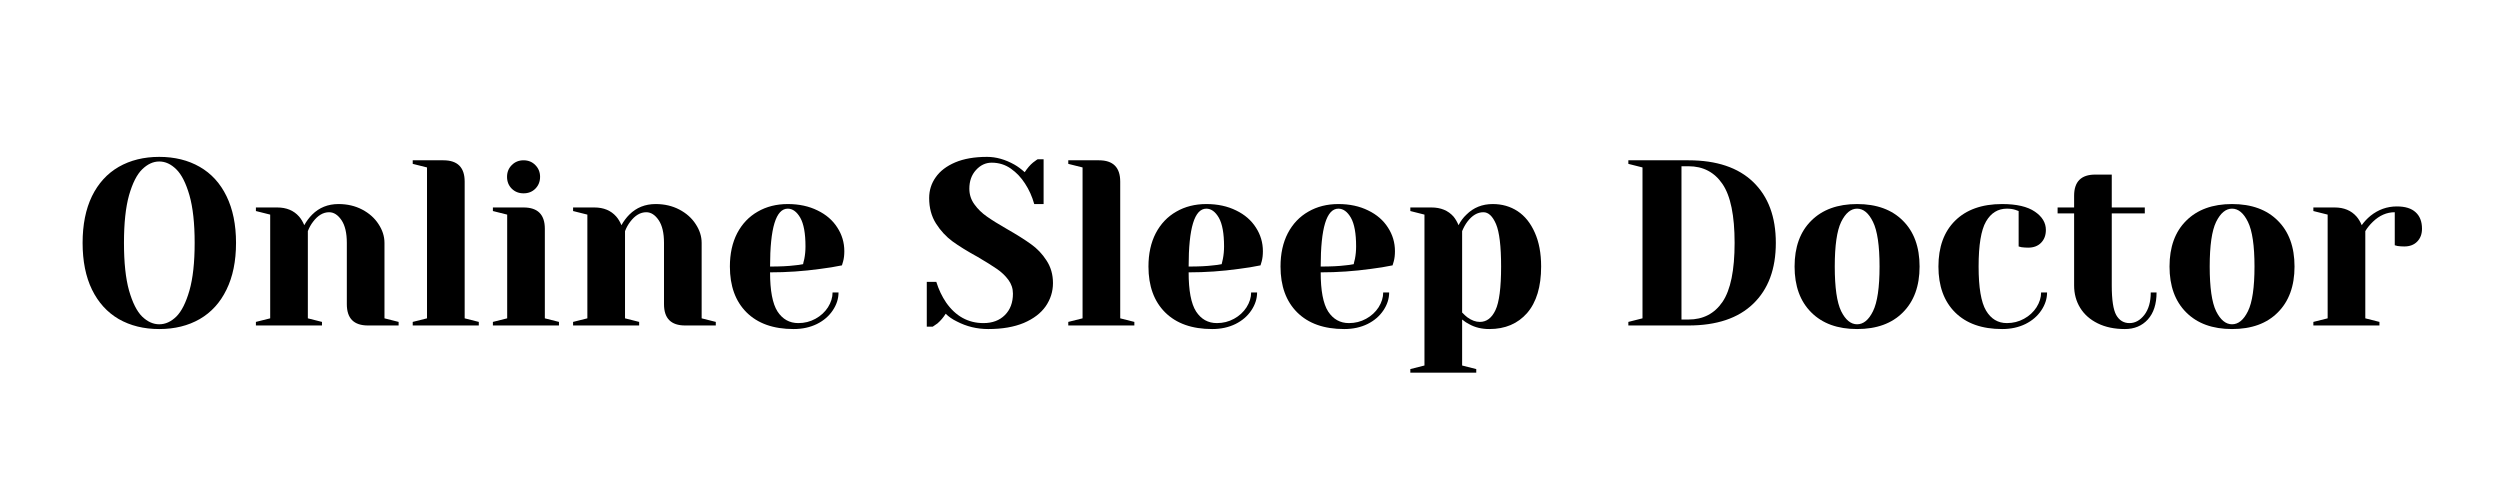<?xml version="1.0" encoding="UTF-8"?> <svg xmlns="http://www.w3.org/2000/svg" xmlns:xlink="http://www.w3.org/1999/xlink" width="350" zoomAndPan="magnify" viewBox="0 0 262.5 52.5" height="70" preserveAspectRatio="xMidYMid meet" version="1.0"><defs><g></g></defs><g fill="#000000" fill-opacity="1"><g transform="translate(7.564, 34.175)"><g><path d="M 9.156 0.375 C 7.539 0.375 6.125 0.023 4.906 -0.672 C 3.695 -1.379 2.758 -2.41 2.094 -3.766 C 1.438 -5.117 1.109 -6.754 1.109 -8.672 C 1.109 -10.586 1.438 -12.223 2.094 -13.578 C 2.758 -14.93 3.695 -15.957 4.906 -16.656 C 6.125 -17.352 7.539 -17.703 9.156 -17.703 C 10.781 -17.703 12.195 -17.352 13.406 -16.656 C 14.625 -15.957 15.562 -14.93 16.219 -13.578 C 16.883 -12.223 17.219 -10.586 17.219 -8.672 C 17.219 -6.754 16.883 -5.117 16.219 -3.766 C 15.562 -2.41 14.625 -1.379 13.406 -0.672 C 12.195 0.023 10.781 0.375 9.156 0.375 Z M 9.156 -0.125 C 9.801 -0.125 10.398 -0.395 10.953 -0.938 C 11.504 -1.488 11.961 -2.398 12.328 -3.672 C 12.691 -4.941 12.875 -6.609 12.875 -8.672 C 12.875 -10.734 12.691 -12.398 12.328 -13.672 C 11.961 -14.941 11.504 -15.848 10.953 -16.391 C 10.398 -16.941 9.801 -17.219 9.156 -17.219 C 8.52 -17.219 7.922 -16.941 7.359 -16.391 C 6.805 -15.848 6.348 -14.941 5.984 -13.672 C 5.629 -12.398 5.453 -10.734 5.453 -8.672 C 5.453 -6.609 5.629 -4.941 5.984 -3.672 C 6.348 -2.398 6.805 -1.488 7.359 -0.938 C 7.922 -0.395 8.52 -0.125 9.156 -0.125 Z M 9.156 -0.125 "></path></g></g></g><g fill="#000000" fill-opacity="1"><g transform="translate(25.886, 34.175)"><g><path d="M 0.984 -0.375 L 2.484 -0.75 L 2.484 -11.641 L 0.984 -12.016 L 0.984 -12.391 L 3.219 -12.391 C 4.195 -12.391 4.961 -12.07 5.516 -11.438 C 5.734 -11.188 5.914 -10.883 6.062 -10.531 C 6.301 -10.957 6.578 -11.328 6.891 -11.641 C 7.629 -12.379 8.551 -12.75 9.656 -12.75 C 10.582 -12.75 11.41 -12.555 12.141 -12.172 C 12.879 -11.785 13.453 -11.273 13.859 -10.641 C 14.273 -10.016 14.484 -9.359 14.484 -8.672 L 14.484 -0.75 L 15.969 -0.375 L 15.969 0 L 12.75 0 C 11.27 0 10.531 -0.742 10.531 -2.234 L 10.531 -8.672 C 10.531 -9.711 10.344 -10.508 9.969 -11.062 C 9.594 -11.613 9.16 -11.891 8.672 -11.891 C 8.047 -11.891 7.484 -11.555 6.984 -10.891 C 6.766 -10.609 6.582 -10.281 6.438 -9.906 L 6.438 -0.75 L 7.922 -0.375 L 7.922 0 L 0.984 0 Z M 0.984 -0.375 "></path></g></g></g><g fill="#000000" fill-opacity="1"><g transform="translate(42.352, 34.175)"><g><path d="M 0.984 -0.375 L 2.484 -0.75 L 2.484 -16.594 L 0.984 -16.969 L 0.984 -17.344 L 4.203 -17.344 C 5.691 -17.344 6.438 -16.598 6.438 -15.109 L 6.438 -0.75 L 7.922 -0.375 L 7.922 0 L 0.984 0 Z M 0.984 -0.375 "></path></g></g></g><g fill="#000000" fill-opacity="1"><g transform="translate(50.77, 34.175)"><g><path d="M 0.984 -0.375 L 2.484 -0.75 L 2.484 -11.641 L 0.984 -12.016 L 0.984 -12.391 L 4.203 -12.391 C 5.691 -12.391 6.438 -11.645 6.438 -10.156 L 6.438 -0.75 L 7.922 -0.375 L 7.922 0 L 0.984 0 Z M 4.203 -13.875 C 3.711 -13.875 3.301 -14.035 2.969 -14.359 C 2.633 -14.691 2.469 -15.109 2.469 -15.609 C 2.469 -16.098 2.633 -16.508 2.969 -16.844 C 3.301 -17.176 3.711 -17.344 4.203 -17.344 C 4.703 -17.344 5.113 -17.176 5.438 -16.844 C 5.77 -16.508 5.938 -16.098 5.938 -15.609 C 5.938 -15.109 5.77 -14.691 5.438 -14.359 C 5.113 -14.035 4.703 -13.875 4.203 -13.875 Z M 4.203 -13.875 "></path></g></g></g><g fill="#000000" fill-opacity="1"><g transform="translate(59.189, 34.175)"><g><path d="M 0.984 -0.375 L 2.484 -0.75 L 2.484 -11.641 L 0.984 -12.016 L 0.984 -12.391 L 3.219 -12.391 C 4.195 -12.391 4.961 -12.07 5.516 -11.438 C 5.734 -11.188 5.914 -10.883 6.062 -10.531 C 6.301 -10.957 6.578 -11.328 6.891 -11.641 C 7.629 -12.379 8.551 -12.75 9.656 -12.75 C 10.582 -12.75 11.41 -12.555 12.141 -12.172 C 12.879 -11.785 13.453 -11.273 13.859 -10.641 C 14.273 -10.016 14.484 -9.359 14.484 -8.672 L 14.484 -0.75 L 15.969 -0.375 L 15.969 0 L 12.75 0 C 11.27 0 10.531 -0.742 10.531 -2.234 L 10.531 -8.672 C 10.531 -9.711 10.344 -10.508 9.969 -11.062 C 9.594 -11.613 9.16 -11.891 8.672 -11.891 C 8.047 -11.891 7.484 -11.555 6.984 -10.891 C 6.766 -10.609 6.582 -10.281 6.438 -9.906 L 6.438 -0.75 L 7.922 -0.375 L 7.922 0 L 0.984 0 Z M 0.984 -0.375 "></path></g></g></g><g fill="#000000" fill-opacity="1"><g transform="translate(75.654, 34.175)"><g><path d="M 7.672 0.375 C 5.555 0.375 3.91 -0.207 2.734 -1.375 C 1.566 -2.539 0.984 -4.145 0.984 -6.188 C 0.984 -7.531 1.238 -8.695 1.75 -9.688 C 2.27 -10.676 2.988 -11.43 3.906 -11.953 C 4.82 -12.484 5.875 -12.75 7.062 -12.75 C 8.25 -12.75 9.289 -12.523 10.188 -12.078 C 11.094 -11.641 11.785 -11.039 12.266 -10.281 C 12.754 -9.531 13 -8.703 13 -7.797 C 13 -7.391 12.957 -7.035 12.875 -6.734 L 12.75 -6.312 C 12.039 -6.164 11.273 -6.039 10.453 -5.938 C 8.711 -5.695 6.961 -5.578 5.203 -5.578 C 5.203 -3.66 5.461 -2.289 5.984 -1.469 C 6.516 -0.656 7.242 -0.25 8.172 -0.25 C 8.816 -0.25 9.414 -0.398 9.969 -0.703 C 10.52 -1.004 10.957 -1.406 11.281 -1.906 C 11.602 -2.414 11.766 -2.938 11.766 -3.469 L 12.391 -3.469 C 12.391 -2.812 12.188 -2.18 11.781 -1.578 C 11.383 -0.984 10.832 -0.508 10.125 -0.156 C 9.414 0.195 8.598 0.375 7.672 0.375 Z M 5.203 -6.188 C 6.254 -6.188 7.113 -6.227 7.781 -6.312 C 8.062 -6.332 8.359 -6.375 8.672 -6.438 C 8.68 -6.52 8.723 -6.703 8.797 -6.984 C 8.879 -7.398 8.922 -7.836 8.922 -8.297 C 8.922 -9.672 8.738 -10.676 8.375 -11.312 C 8.008 -11.945 7.57 -12.266 7.062 -12.266 C 5.82 -12.266 5.203 -10.238 5.203 -6.188 Z M 5.203 -6.188 "></path></g></g></g><g fill="#000000" fill-opacity="1"><g transform="translate(89.52, 34.175)"><g></g></g></g><g fill="#000000" fill-opacity="1"><g transform="translate(96.453, 34.175)"><g><path d="M 7.312 0.375 C 6.133 0.375 5.035 0.109 4.016 -0.422 C 3.547 -0.648 3.156 -0.922 2.844 -1.234 C 2.613 -0.859 2.328 -0.52 1.984 -0.219 C 1.68 -0.008 1.516 0.102 1.484 0.125 L 0.859 0.125 L 0.859 -4.578 L 1.859 -4.578 C 2.109 -3.773 2.453 -3.051 2.891 -2.406 C 3.898 -0.969 5.207 -0.25 6.812 -0.25 C 7.75 -0.25 8.5 -0.531 9.062 -1.094 C 9.625 -1.656 9.906 -2.406 9.906 -3.344 C 9.906 -3.883 9.742 -4.367 9.422 -4.797 C 9.098 -5.234 8.695 -5.613 8.219 -5.938 C 7.738 -6.27 7.07 -6.688 6.219 -7.188 C 5.125 -7.789 4.238 -8.336 3.562 -8.828 C 2.883 -9.328 2.305 -9.953 1.828 -10.703 C 1.348 -11.461 1.109 -12.352 1.109 -13.375 C 1.109 -14.188 1.336 -14.914 1.797 -15.562 C 2.254 -16.219 2.938 -16.738 3.844 -17.125 C 4.75 -17.508 5.863 -17.703 7.188 -17.703 C 8.145 -17.703 9.102 -17.43 10.062 -16.891 C 10.414 -16.691 10.773 -16.426 11.141 -16.094 C 11.422 -16.52 11.711 -16.859 12.016 -17.109 C 12.305 -17.328 12.469 -17.441 12.5 -17.453 L 13.125 -17.453 L 13.125 -12.75 L 12.141 -12.75 C 11.922 -13.539 11.598 -14.258 11.172 -14.906 C 10.773 -15.531 10.281 -16.051 9.688 -16.469 C 9.102 -16.883 8.43 -17.094 7.672 -17.094 C 7.035 -17.094 6.484 -16.832 6.016 -16.312 C 5.555 -15.801 5.328 -15.148 5.328 -14.359 C 5.328 -13.754 5.504 -13.207 5.859 -12.719 C 6.211 -12.227 6.648 -11.801 7.172 -11.438 C 7.691 -11.07 8.395 -10.633 9.281 -10.125 C 10.32 -9.531 11.164 -9 11.812 -8.531 C 12.457 -8.07 13 -7.5 13.438 -6.812 C 13.883 -6.133 14.109 -5.348 14.109 -4.453 C 14.109 -3.566 13.852 -2.754 13.344 -2.016 C 12.832 -1.285 12.066 -0.703 11.047 -0.266 C 10.023 0.16 8.781 0.375 7.312 0.375 Z M 7.312 0.375 "></path></g></g></g><g fill="#000000" fill-opacity="1"><g transform="translate(111.185, 34.175)"><g><path d="M 0.984 -0.375 L 2.484 -0.75 L 2.484 -16.594 L 0.984 -16.969 L 0.984 -17.344 L 4.203 -17.344 C 5.691 -17.344 6.438 -16.598 6.438 -15.109 L 6.438 -0.75 L 7.922 -0.375 L 7.922 0 L 0.984 0 Z M 0.984 -0.375 "></path></g></g></g><g fill="#000000" fill-opacity="1"><g transform="translate(119.604, 34.175)"><g><path d="M 7.672 0.375 C 5.555 0.375 3.91 -0.207 2.734 -1.375 C 1.566 -2.539 0.984 -4.145 0.984 -6.188 C 0.984 -7.531 1.238 -8.695 1.75 -9.688 C 2.27 -10.676 2.988 -11.43 3.906 -11.953 C 4.82 -12.484 5.875 -12.75 7.062 -12.75 C 8.25 -12.75 9.289 -12.523 10.188 -12.078 C 11.094 -11.641 11.785 -11.039 12.266 -10.281 C 12.754 -9.531 13 -8.703 13 -7.797 C 13 -7.391 12.957 -7.035 12.875 -6.734 L 12.75 -6.312 C 12.039 -6.164 11.273 -6.039 10.453 -5.938 C 8.711 -5.695 6.961 -5.578 5.203 -5.578 C 5.203 -3.66 5.461 -2.289 5.984 -1.469 C 6.516 -0.656 7.242 -0.25 8.172 -0.25 C 8.816 -0.25 9.414 -0.398 9.969 -0.703 C 10.52 -1.004 10.957 -1.406 11.281 -1.906 C 11.602 -2.414 11.766 -2.938 11.766 -3.469 L 12.391 -3.469 C 12.391 -2.812 12.188 -2.18 11.781 -1.578 C 11.383 -0.984 10.832 -0.508 10.125 -0.156 C 9.414 0.195 8.598 0.375 7.672 0.375 Z M 5.203 -6.188 C 6.254 -6.188 7.113 -6.227 7.781 -6.312 C 8.062 -6.332 8.359 -6.375 8.672 -6.438 C 8.68 -6.52 8.723 -6.703 8.797 -6.984 C 8.879 -7.398 8.922 -7.836 8.922 -8.297 C 8.922 -9.672 8.738 -10.676 8.375 -11.312 C 8.008 -11.945 7.57 -12.266 7.062 -12.266 C 5.82 -12.266 5.203 -10.238 5.203 -6.188 Z M 5.203 -6.188 "></path></g></g></g><g fill="#000000" fill-opacity="1"><g transform="translate(133.47, 34.175)"><g><path d="M 7.672 0.375 C 5.555 0.375 3.91 -0.207 2.734 -1.375 C 1.566 -2.539 0.984 -4.145 0.984 -6.188 C 0.984 -7.531 1.238 -8.695 1.75 -9.688 C 2.27 -10.676 2.988 -11.43 3.906 -11.953 C 4.82 -12.484 5.875 -12.75 7.062 -12.75 C 8.25 -12.75 9.289 -12.523 10.188 -12.078 C 11.094 -11.641 11.785 -11.039 12.266 -10.281 C 12.754 -9.531 13 -8.703 13 -7.797 C 13 -7.391 12.957 -7.035 12.875 -6.734 L 12.75 -6.312 C 12.039 -6.164 11.273 -6.039 10.453 -5.938 C 8.711 -5.695 6.961 -5.578 5.203 -5.578 C 5.203 -3.66 5.461 -2.289 5.984 -1.469 C 6.516 -0.656 7.242 -0.25 8.172 -0.25 C 8.816 -0.25 9.414 -0.398 9.969 -0.703 C 10.52 -1.004 10.957 -1.406 11.281 -1.906 C 11.602 -2.414 11.766 -2.938 11.766 -3.469 L 12.391 -3.469 C 12.391 -2.812 12.188 -2.18 11.781 -1.578 C 11.383 -0.984 10.832 -0.508 10.125 -0.156 C 9.414 0.195 8.598 0.375 7.672 0.375 Z M 5.203 -6.188 C 6.254 -6.188 7.113 -6.227 7.781 -6.312 C 8.062 -6.332 8.359 -6.375 8.672 -6.438 C 8.68 -6.52 8.723 -6.703 8.797 -6.984 C 8.879 -7.398 8.922 -7.836 8.922 -8.297 C 8.922 -9.672 8.738 -10.676 8.375 -11.312 C 8.008 -11.945 7.57 -12.266 7.062 -12.266 C 5.82 -12.266 5.203 -10.238 5.203 -6.188 Z M 5.203 -6.188 "></path></g></g></g><g fill="#000000" fill-opacity="1"><g transform="translate(147.335, 34.175)"><g><path d="M 0.75 4.578 L 2.234 4.203 L 2.234 -11.641 L 0.75 -12.016 L 0.75 -12.391 L 2.969 -12.391 C 3.945 -12.391 4.719 -12.07 5.281 -11.438 C 5.488 -11.188 5.664 -10.883 5.812 -10.531 C 6.031 -10.957 6.305 -11.328 6.641 -11.641 C 7.379 -12.379 8.301 -12.75 9.406 -12.75 C 10.383 -12.75 11.254 -12.5 12.016 -12 C 12.773 -11.5 13.375 -10.754 13.812 -9.766 C 14.258 -8.785 14.484 -7.594 14.484 -6.188 C 14.484 -4.07 13.992 -2.445 13.016 -1.312 C 12.035 -0.188 10.711 0.375 9.047 0.375 C 8.242 0.375 7.547 0.207 6.953 -0.125 C 6.711 -0.238 6.457 -0.406 6.188 -0.625 L 6.188 4.203 L 7.672 4.578 L 7.672 4.953 L 0.75 4.953 Z M 8.047 -0.375 C 8.754 -0.375 9.301 -0.785 9.688 -1.609 C 10.082 -2.43 10.281 -3.957 10.281 -6.188 C 10.281 -8.32 10.102 -9.805 9.75 -10.641 C 9.395 -11.473 8.953 -11.891 8.422 -11.891 C 7.797 -11.891 7.234 -11.555 6.734 -10.891 C 6.523 -10.609 6.344 -10.281 6.188 -9.906 L 6.188 -1.359 C 6.414 -1.129 6.598 -0.961 6.734 -0.859 C 7.18 -0.535 7.617 -0.375 8.047 -0.375 Z M 8.047 -0.375 "></path></g></g></g><g fill="#000000" fill-opacity="1"><g transform="translate(162.81, 34.175)"><g></g></g></g><g fill="#000000" fill-opacity="1"><g transform="translate(169.743, 34.175)"><g><path d="M 1.234 -0.375 L 2.719 -0.75 L 2.719 -16.594 L 1.234 -16.969 L 1.234 -17.344 L 7.547 -17.344 C 10.504 -17.344 12.77 -16.582 14.344 -15.062 C 15.926 -13.539 16.719 -11.41 16.719 -8.672 C 16.719 -5.93 15.926 -3.801 14.344 -2.281 C 12.77 -0.758 10.504 0 7.547 0 L 1.234 0 Z M 7.547 -0.625 C 9.086 -0.625 10.281 -1.242 11.125 -2.484 C 11.969 -3.734 12.391 -5.797 12.391 -8.672 C 12.391 -11.547 11.969 -13.602 11.125 -14.844 C 10.281 -16.094 9.086 -16.719 7.547 -16.719 L 6.812 -16.719 L 6.812 -0.625 Z M 7.547 -0.625 "></path></g></g></g><g fill="#000000" fill-opacity="1"><g transform="translate(187.447, 34.175)"><g><path d="M 7.547 0.375 C 5.504 0.375 3.898 -0.207 2.734 -1.375 C 1.566 -2.539 0.984 -4.145 0.984 -6.188 C 0.984 -8.238 1.566 -9.844 2.734 -11 C 3.898 -12.164 5.504 -12.75 7.547 -12.75 C 9.598 -12.75 11.203 -12.164 12.359 -11 C 13.523 -9.844 14.109 -8.238 14.109 -6.188 C 14.109 -4.145 13.523 -2.539 12.359 -1.375 C 11.203 -0.207 9.598 0.375 7.547 0.375 Z M 7.547 -0.125 C 8.211 -0.125 8.77 -0.582 9.219 -1.5 C 9.676 -2.426 9.906 -3.988 9.906 -6.188 C 9.906 -8.383 9.676 -9.945 9.219 -10.875 C 8.77 -11.801 8.211 -12.266 7.547 -12.266 C 6.891 -12.266 6.332 -11.801 5.875 -10.875 C 5.426 -9.945 5.203 -8.383 5.203 -6.188 C 5.203 -3.988 5.426 -2.426 5.875 -1.5 C 6.332 -0.582 6.891 -0.125 7.547 -0.125 Z M 7.547 -0.125 "></path></g></g></g><g fill="#000000" fill-opacity="1"><g transform="translate(202.551, 34.175)"><g><path d="M 7.672 0.375 C 5.555 0.375 3.91 -0.207 2.734 -1.375 C 1.566 -2.539 0.984 -4.145 0.984 -6.188 C 0.984 -8.238 1.566 -9.844 2.734 -11 C 3.91 -12.164 5.555 -12.75 7.672 -12.75 C 9.191 -12.75 10.336 -12.484 11.109 -11.953 C 11.879 -11.43 12.266 -10.789 12.266 -10.031 C 12.266 -9.469 12.094 -9.016 11.75 -8.672 C 11.414 -8.336 10.969 -8.172 10.406 -8.172 C 10.176 -8.172 9.941 -8.188 9.703 -8.219 L 9.406 -8.297 L 9.406 -12.016 L 9.062 -12.141 C 8.812 -12.223 8.516 -12.266 8.172 -12.266 C 7.234 -12.266 6.504 -11.816 5.984 -10.922 C 5.461 -10.023 5.203 -8.445 5.203 -6.188 C 5.203 -3.988 5.461 -2.445 5.984 -1.562 C 6.504 -0.688 7.234 -0.25 8.172 -0.25 C 8.816 -0.25 9.414 -0.398 9.969 -0.703 C 10.52 -1.004 10.957 -1.406 11.281 -1.906 C 11.602 -2.414 11.766 -2.938 11.766 -3.469 L 12.391 -3.469 C 12.391 -2.812 12.188 -2.18 11.781 -1.578 C 11.383 -0.984 10.832 -0.508 10.125 -0.156 C 9.414 0.195 8.598 0.375 7.672 0.375 Z M 7.672 0.375 "></path></g></g></g><g fill="#000000" fill-opacity="1"><g transform="translate(215.673, 34.175)"><g><path d="M 7.438 0.375 C 6.344 0.375 5.395 0.176 4.594 -0.219 C 3.789 -0.613 3.176 -1.156 2.75 -1.844 C 2.32 -2.539 2.109 -3.328 2.109 -4.203 L 2.109 -11.766 L 0.375 -11.766 L 0.375 -12.391 L 2.109 -12.391 L 2.109 -13.625 C 2.109 -15.102 2.848 -15.844 4.328 -15.844 L 6.062 -15.844 L 6.062 -12.391 L 9.531 -12.391 L 9.531 -11.766 L 6.062 -11.766 L 6.062 -4.203 C 6.062 -2.691 6.219 -1.656 6.531 -1.094 C 6.852 -0.531 7.316 -0.25 7.922 -0.25 C 8.516 -0.25 9.035 -0.535 9.484 -1.109 C 9.93 -1.691 10.156 -2.477 10.156 -3.469 L 10.766 -3.469 C 10.766 -2.25 10.457 -1.301 9.844 -0.625 C 9.238 0.039 8.438 0.375 7.438 0.375 Z M 7.438 0.375 "></path></g></g></g><g fill="#000000" fill-opacity="1"><g transform="translate(226.816, 34.175)"><g><path d="M 7.547 0.375 C 5.504 0.375 3.898 -0.207 2.734 -1.375 C 1.566 -2.539 0.984 -4.145 0.984 -6.188 C 0.984 -8.238 1.566 -9.844 2.734 -11 C 3.898 -12.164 5.504 -12.75 7.547 -12.75 C 9.598 -12.75 11.203 -12.164 12.359 -11 C 13.523 -9.844 14.109 -8.238 14.109 -6.188 C 14.109 -4.145 13.523 -2.539 12.359 -1.375 C 11.203 -0.207 9.598 0.375 7.547 0.375 Z M 7.547 -0.125 C 8.211 -0.125 8.77 -0.582 9.219 -1.5 C 9.676 -2.426 9.906 -3.988 9.906 -6.188 C 9.906 -8.383 9.676 -9.945 9.219 -10.875 C 8.77 -11.801 8.211 -12.266 7.547 -12.266 C 6.891 -12.266 6.332 -11.801 5.875 -10.875 C 5.426 -9.945 5.203 -8.383 5.203 -6.188 C 5.203 -3.988 5.426 -2.426 5.875 -1.5 C 6.332 -0.582 6.891 -0.125 7.547 -0.125 Z M 7.547 -0.125 "></path></g></g></g><g fill="#000000" fill-opacity="1"><g transform="translate(241.919, 34.175)"><g><path d="M 0.984 -0.375 L 2.484 -0.75 L 2.484 -11.641 L 0.984 -12.016 L 0.984 -12.391 L 3.219 -12.391 C 4.195 -12.391 4.961 -12.07 5.516 -11.438 C 5.734 -11.188 5.914 -10.883 6.062 -10.531 C 6.312 -10.883 6.617 -11.211 6.984 -11.516 C 7.805 -12.172 8.727 -12.5 9.75 -12.5 C 10.625 -12.5 11.281 -12.297 11.719 -11.891 C 12.164 -11.492 12.391 -10.914 12.391 -10.156 C 12.391 -9.594 12.219 -9.141 11.875 -8.797 C 11.539 -8.461 11.094 -8.297 10.531 -8.297 C 10.289 -8.297 10.055 -8.312 9.828 -8.344 L 9.531 -8.422 L 9.531 -11.891 C 8.688 -11.891 7.922 -11.555 7.234 -10.891 C 6.898 -10.566 6.633 -10.238 6.438 -9.906 L 6.438 -0.75 L 7.922 -0.375 L 7.922 0 L 0.984 0 Z M 0.984 -0.375 "></path></g></g></g></svg> 